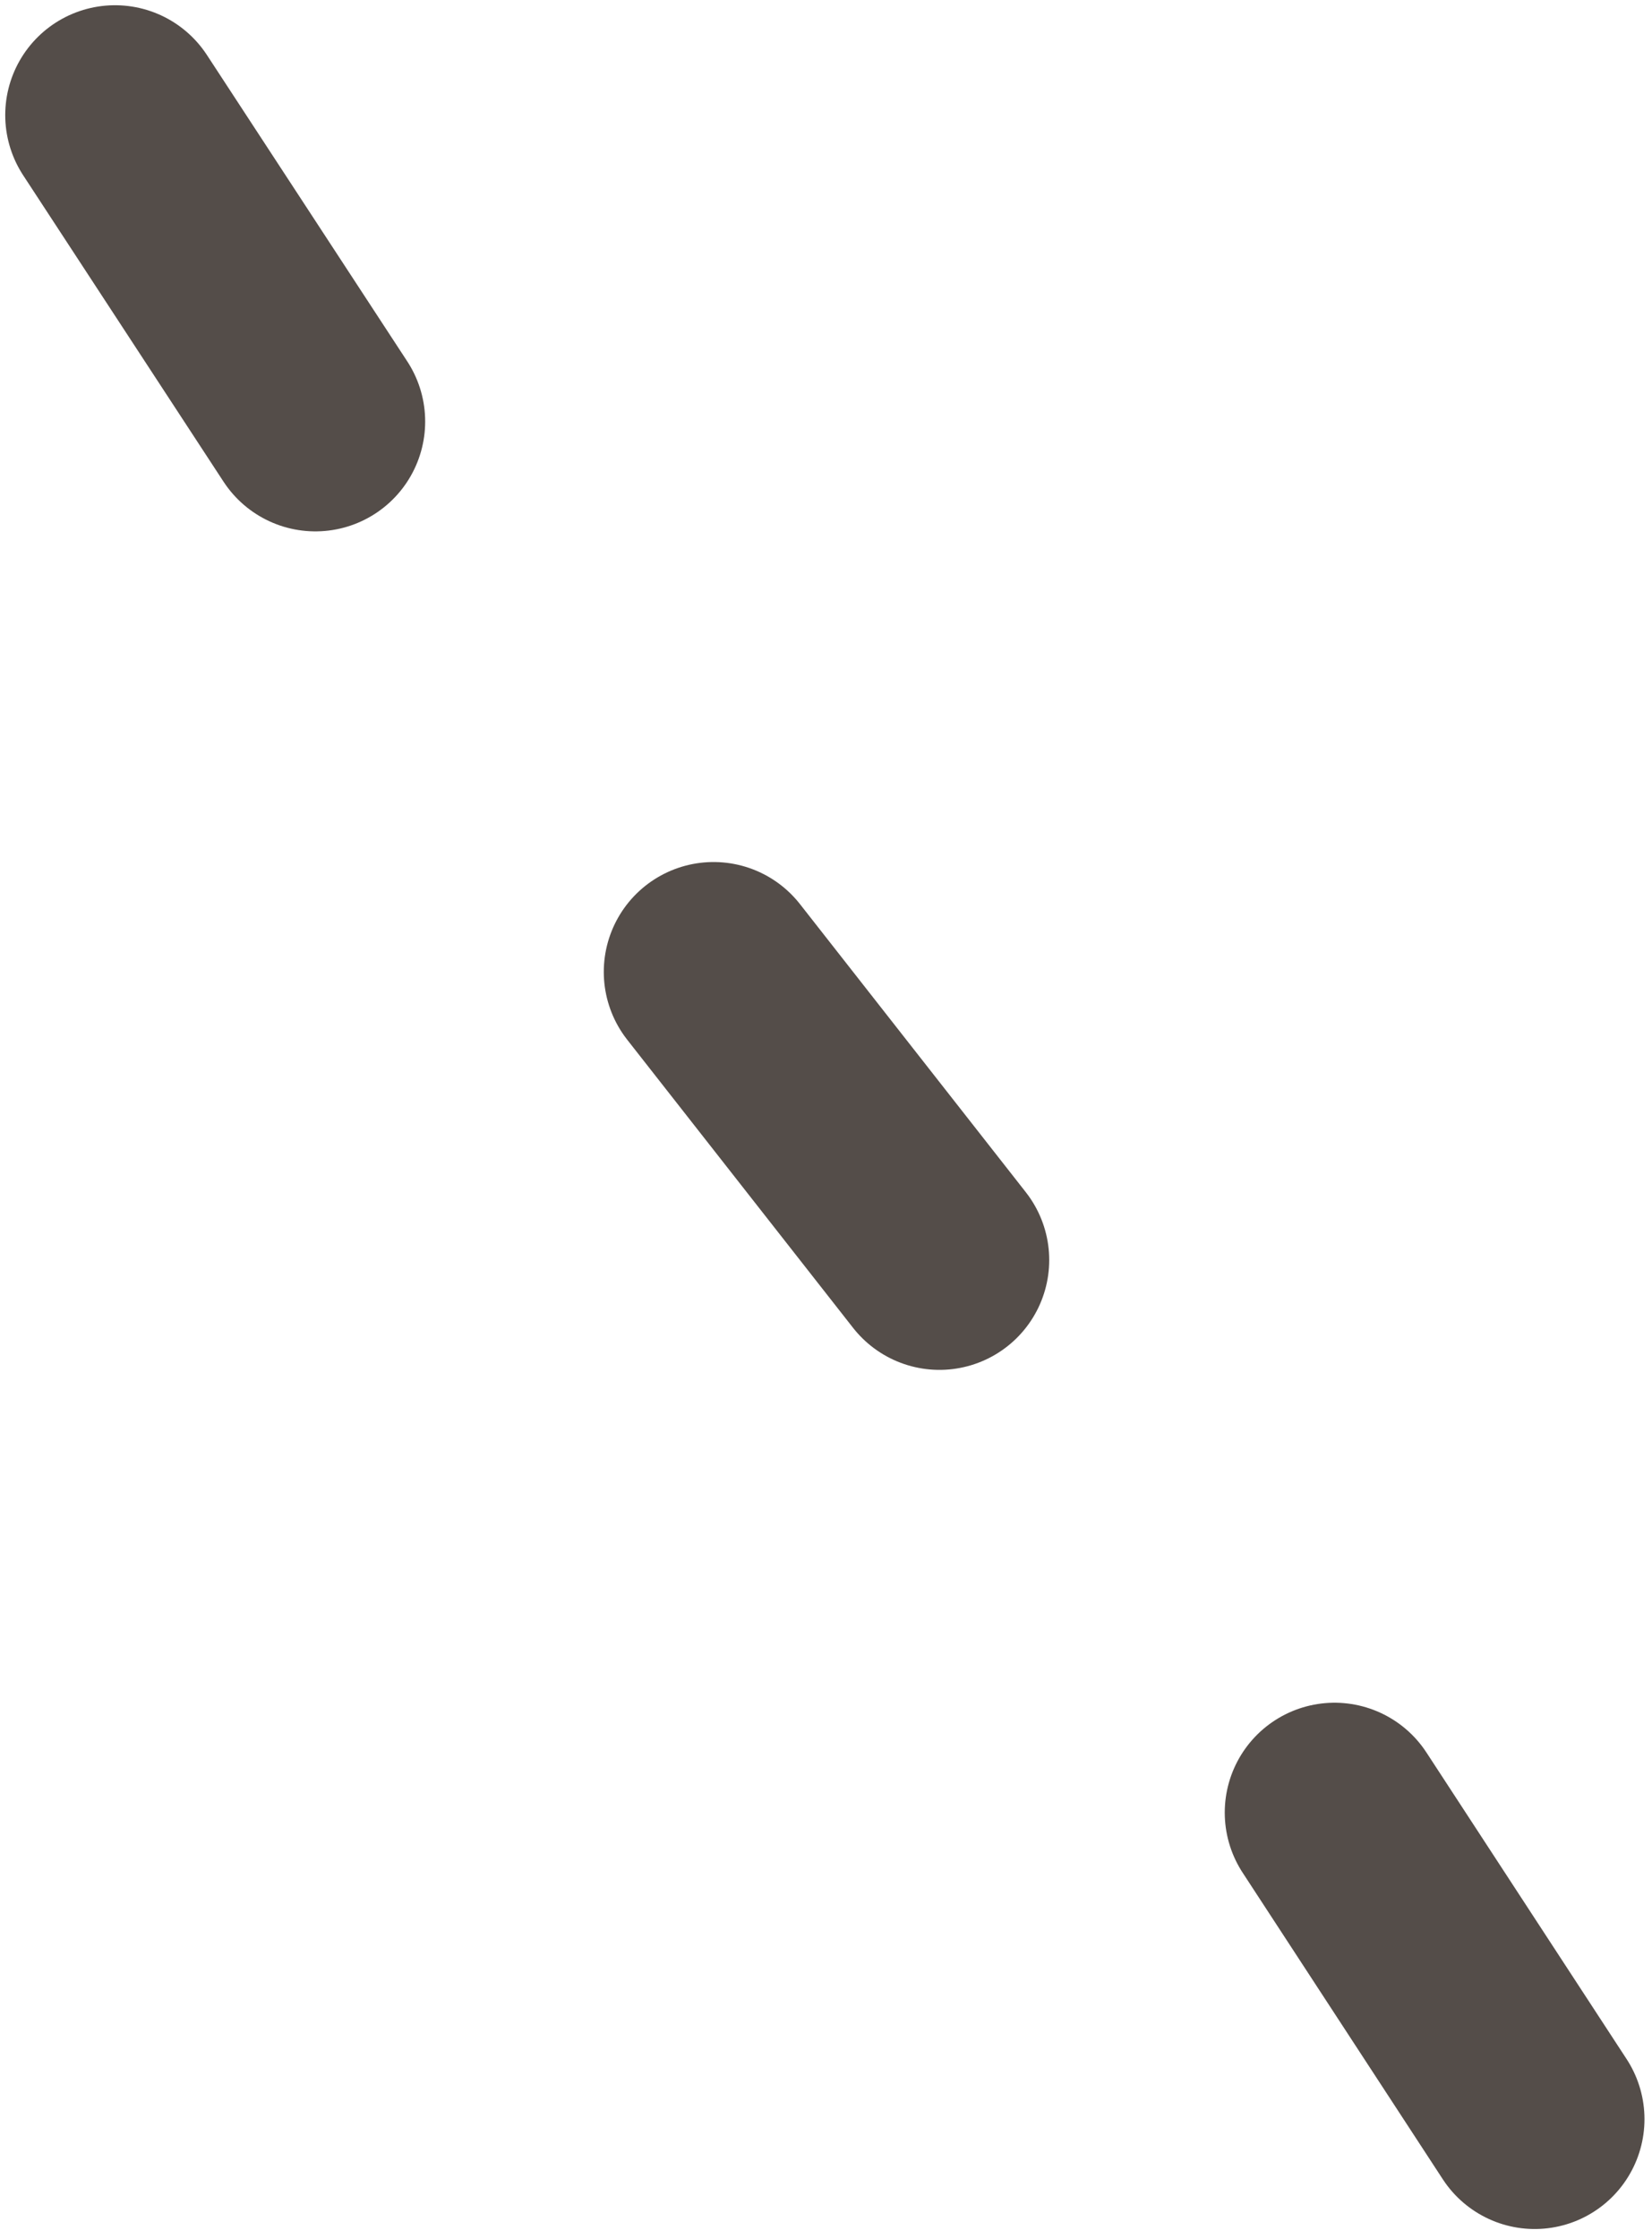 <?xml version="1.0" encoding="UTF-8"?> <svg xmlns="http://www.w3.org/2000/svg" xmlns:xlink="http://www.w3.org/1999/xlink" width="158px" height="214px" viewBox="0 0 158 214"> <!-- Generator: Sketch 52.6 (67491) - http://www.bohemiancoding.com/sketch --> <title>Path 8</title> <desc>Created with Sketch.</desc> <g id="Page-1" stroke="none" stroke-width="1" fill="none" fill-rule="evenodd" stroke-dasharray="35,65" stroke-linecap="round"> <g id="Desktop-HD-Copy-11" transform="translate(-636, -2732)" stroke="#544D49" stroke-width="21"> <path d="M647,2743 L682.162,2796.736 L745.5,2877.479 L787,2941" id="Path-8"></path> </g> </g> </svg> 